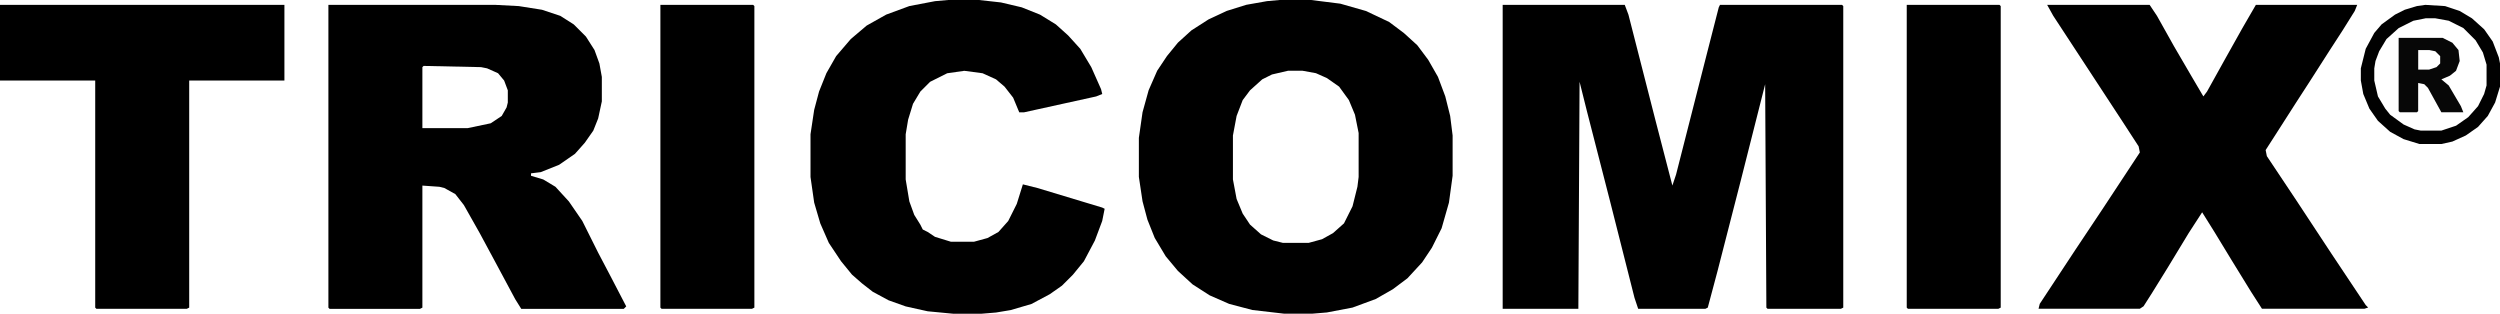 <?xml version="1.0" encoding="UTF-8"?>
<svg id="Layer_1" xmlns="http://www.w3.org/2000/svg" viewBox="0 0 1280 160.62">
  <defs>
    <style>
      .cls-1 {
        fill: #070707;
      }

      .cls-2 {
        fill: #010101;
      }
    </style>
  </defs>
  <path d="M769.38,2.5h62.5l1.88,5,13.75,53.75,8.75,33.75,1.88-5.62,15.62-61.25,6.25-24.38.62-1.25h62.5l.62.62v154.38l-1.25.62h-37.5l-.62-.62-.62-114.38-12.5,49.38-11.88,46.25-5,18.75-1.25.62h-34.38l-1.88-5.62-12.5-49.38-11.88-46.25-3.75-15-.62,116.25h-38.75V2.5Z"/>
  <path d="M168.12,2.5h85.62l11.88.62,11.88,1.88,9.38,3.12,6.88,4.38,6.25,6.25,4.38,6.88,2.5,6.88,1.25,6.88v12.5l-1.88,8.75-2.5,6.25-4.38,6.25-5,5.62-8.12,5.62-9.38,3.75-5,.62v1.25l6.25,1.88,6.25,3.75,6.88,7.5,6.88,10,8.12,16.25,6.25,11.88,8.12,15.62-1.25,1.25h-52.5l-3.12-5-9.38-17.5-8.75-16.25-8.12-14.38-4.38-5.62-5.62-3.12-2.5-.62-8.75-.62v62.5l-1.25.62h-46.25l-.62-.62V2.5ZM216.88,33.75l-.62.62v31.25h23.12l11.88-2.5,5.62-3.75,2.5-4.38.62-2.5v-6.25l-1.88-5-3.12-3.75-5.62-2.5-3.12-.62-29.38-.62Z"/>
  <path d="M655.62,0h15.62l15,1.88,13.12,3.75,11.88,5.62,7.5,5.62,6.88,6.25,5.62,7.5,5,8.75,3.75,10,2.5,10,1.25,10v20.62l-1.88,13.75-3.75,13.12-5,10-5,7.5-7.5,8.12-7.5,5.62-8.75,5-11.88,4.38-13.12,2.5-7.5.62h-14.38l-16.25-1.88-11.88-3.12-10-4.38-8.75-5.62-7.5-6.88-6.25-7.5-5.62-9.38-3.75-9.38-2.5-9.38-1.88-12.5v-20l1.88-13.12,3.12-11.25,4.38-10,5-7.5,5.62-6.88,6.88-6.25,8.75-5.62,9.38-4.38,10-3.12,10.62-1.88,6.88-.62ZM659.38,36.25l-8.12,1.88-5,2.5-6.25,5.62-3.75,5-3.12,8.12-1.88,10v22.5l1.88,10,3.12,7.5,3.75,5.62,5.62,5,6.25,3.12,5,1.25h13.12l6.88-1.88,5.62-3.12,5.62-5,4.38-8.75,2.5-10,.62-5v-22.5l-1.88-9.38-3.12-7.5-5-6.88-6.25-4.38-5.62-2.5-6.88-1.25h-7.5Z"/>
  <path d="M1048.12,2.5h52.5l3.75,5.62,8.75,15.62,8.75,15,6.25,10.62,1.88-2.5,9.38-16.88,8.75-15.62,6.88-11.88h51.88l-1.25,3.12-6.25,10-6.88,10.62-10,15.62-6.88,10.62-10,15.62-5.62,8.75.62,3.12,15,22.5,18.12,27.5,17.5,26.25,1.25,1.25-1.88.62h-52.5l-5.62-8.75-10-16.25-8.75-14.38-6.25-10-6.88,10.62-10.62,17.5-8.12,13.12-4.38,6.88-1.88,1.25h-51.88l.62-2.5,18.12-27.5,13.75-20.62,18.12-27.5,1.25-1.88-.62-3.12-8.12-12.5-35.62-54.38-3.12-5.62Z"/>
  <path d="M485.62,0h15.62l11.25,1.25,10.62,2.5,9.38,3.75,8.12,5,6.25,5.62,6.25,6.88,5.62,9.38,5,11.25.62,2.5-3.12,1.25-36.88,8.12h-2.5l-3.12-7.5-4.38-5.62-4.38-3.75-6.88-3.12-9.38-1.25-8.75,1.25-8.75,4.38-5,5-3.75,6.25-2.5,8.12-1.25,7.5v23.12l1.88,11.25,2.5,6.88,3.12,5,1.25,2.5,2.5,1.25,3.75,2.5,8.12,2.5h11.88l6.88-1.88,5.62-3.12,5-5.62,4.38-8.75,3.12-10,7.5,1.88,33.12,10,1.25.62-1.25,6.25-3.75,10-5.62,10.62-5.62,6.88-5.62,5.62-6.25,4.38-9.38,5-10.62,3.12-7.5,1.25-7.5.62h-14.38l-13.12-1.25-11.25-2.5-8.75-3.12-8.12-4.38-5.62-4.38-5-4.38-5.62-6.88-6.25-9.38-4.38-10-3.12-10.62-1.88-13.12v-21.88l1.88-12.5,2.5-9.38,3.75-9.38,5-8.75,7.5-8.75,8.12-6.88,10-5.62,11.88-4.38,13.12-2.5,6.88-.62Z"/>
  <path d="M0,2.5h145.62v38.75h-48.75v116.25l-1.25.62h-46.25l-.62-.62V41.25H0V2.5Z"/>
  <path d="M976.25,2.5h47.5l.62.62v154.38l-1.25.62h-46.25l-.62-.62V2.5Z"/>
  <path d="M338.12,2.5h47.5l.62.62v154.38l-1.25.62h-46.25l-.62-.62V2.5Z"/>
  <path class="cls-2" d="M1241.88,2.5l10,.62,7.5,2.5,6.25,3.75,6.25,5.62,4.38,6.25,3.12,8.12.62,3.12v11.88l-2.5,8.12-3.75,6.88-5,5.62-6.25,4.38-6.88,3.12-5.62,1.25h-11.25l-8.12-2.5-6.88-3.75-6.25-5.62-4.38-6.25-3.12-7.5-1.25-6.88v-6.25l2.5-10,4.38-8.12,3.75-4.38,6.88-5,5-2.5,6.25-1.88,4.38-.62ZM1241.88,9.38l-6.25,1.25-7.5,3.75-6.25,5.62-3.75,6.25-1.88,5-.62,3.75v6.25l1.88,8.12,3.75,6.25,2.5,3.12,6.88,5,5.62,2.5,3.12.62h10.62l7.5-2.5,6.25-4.38,5-5.62,3.12-6.25,1.25-4.38v-10.62l-1.88-6.25-3.75-6.25-6.25-6.25-7.5-3.75-6.88-1.25h-5Z"/>
  <path class="cls-1" d="M1228.12,19.38h22.5l5,2.5,3.12,3.75.62,5.62-1.88,5-3.12,2.5-4.38,1.88,3.75,3.12,6.25,10.62,1.25,3.12h-11.25l-6.88-12.5-1.88-1.88-3.12-.62v14.38l-.62.62h-8.75l-.62-.62V19.38ZM1238.12,25.62v10h5.62l3.75-1.25,1.88-1.88v-3.75l-2.5-2.5-3.12-.62h-5.62Z"/>
</svg>